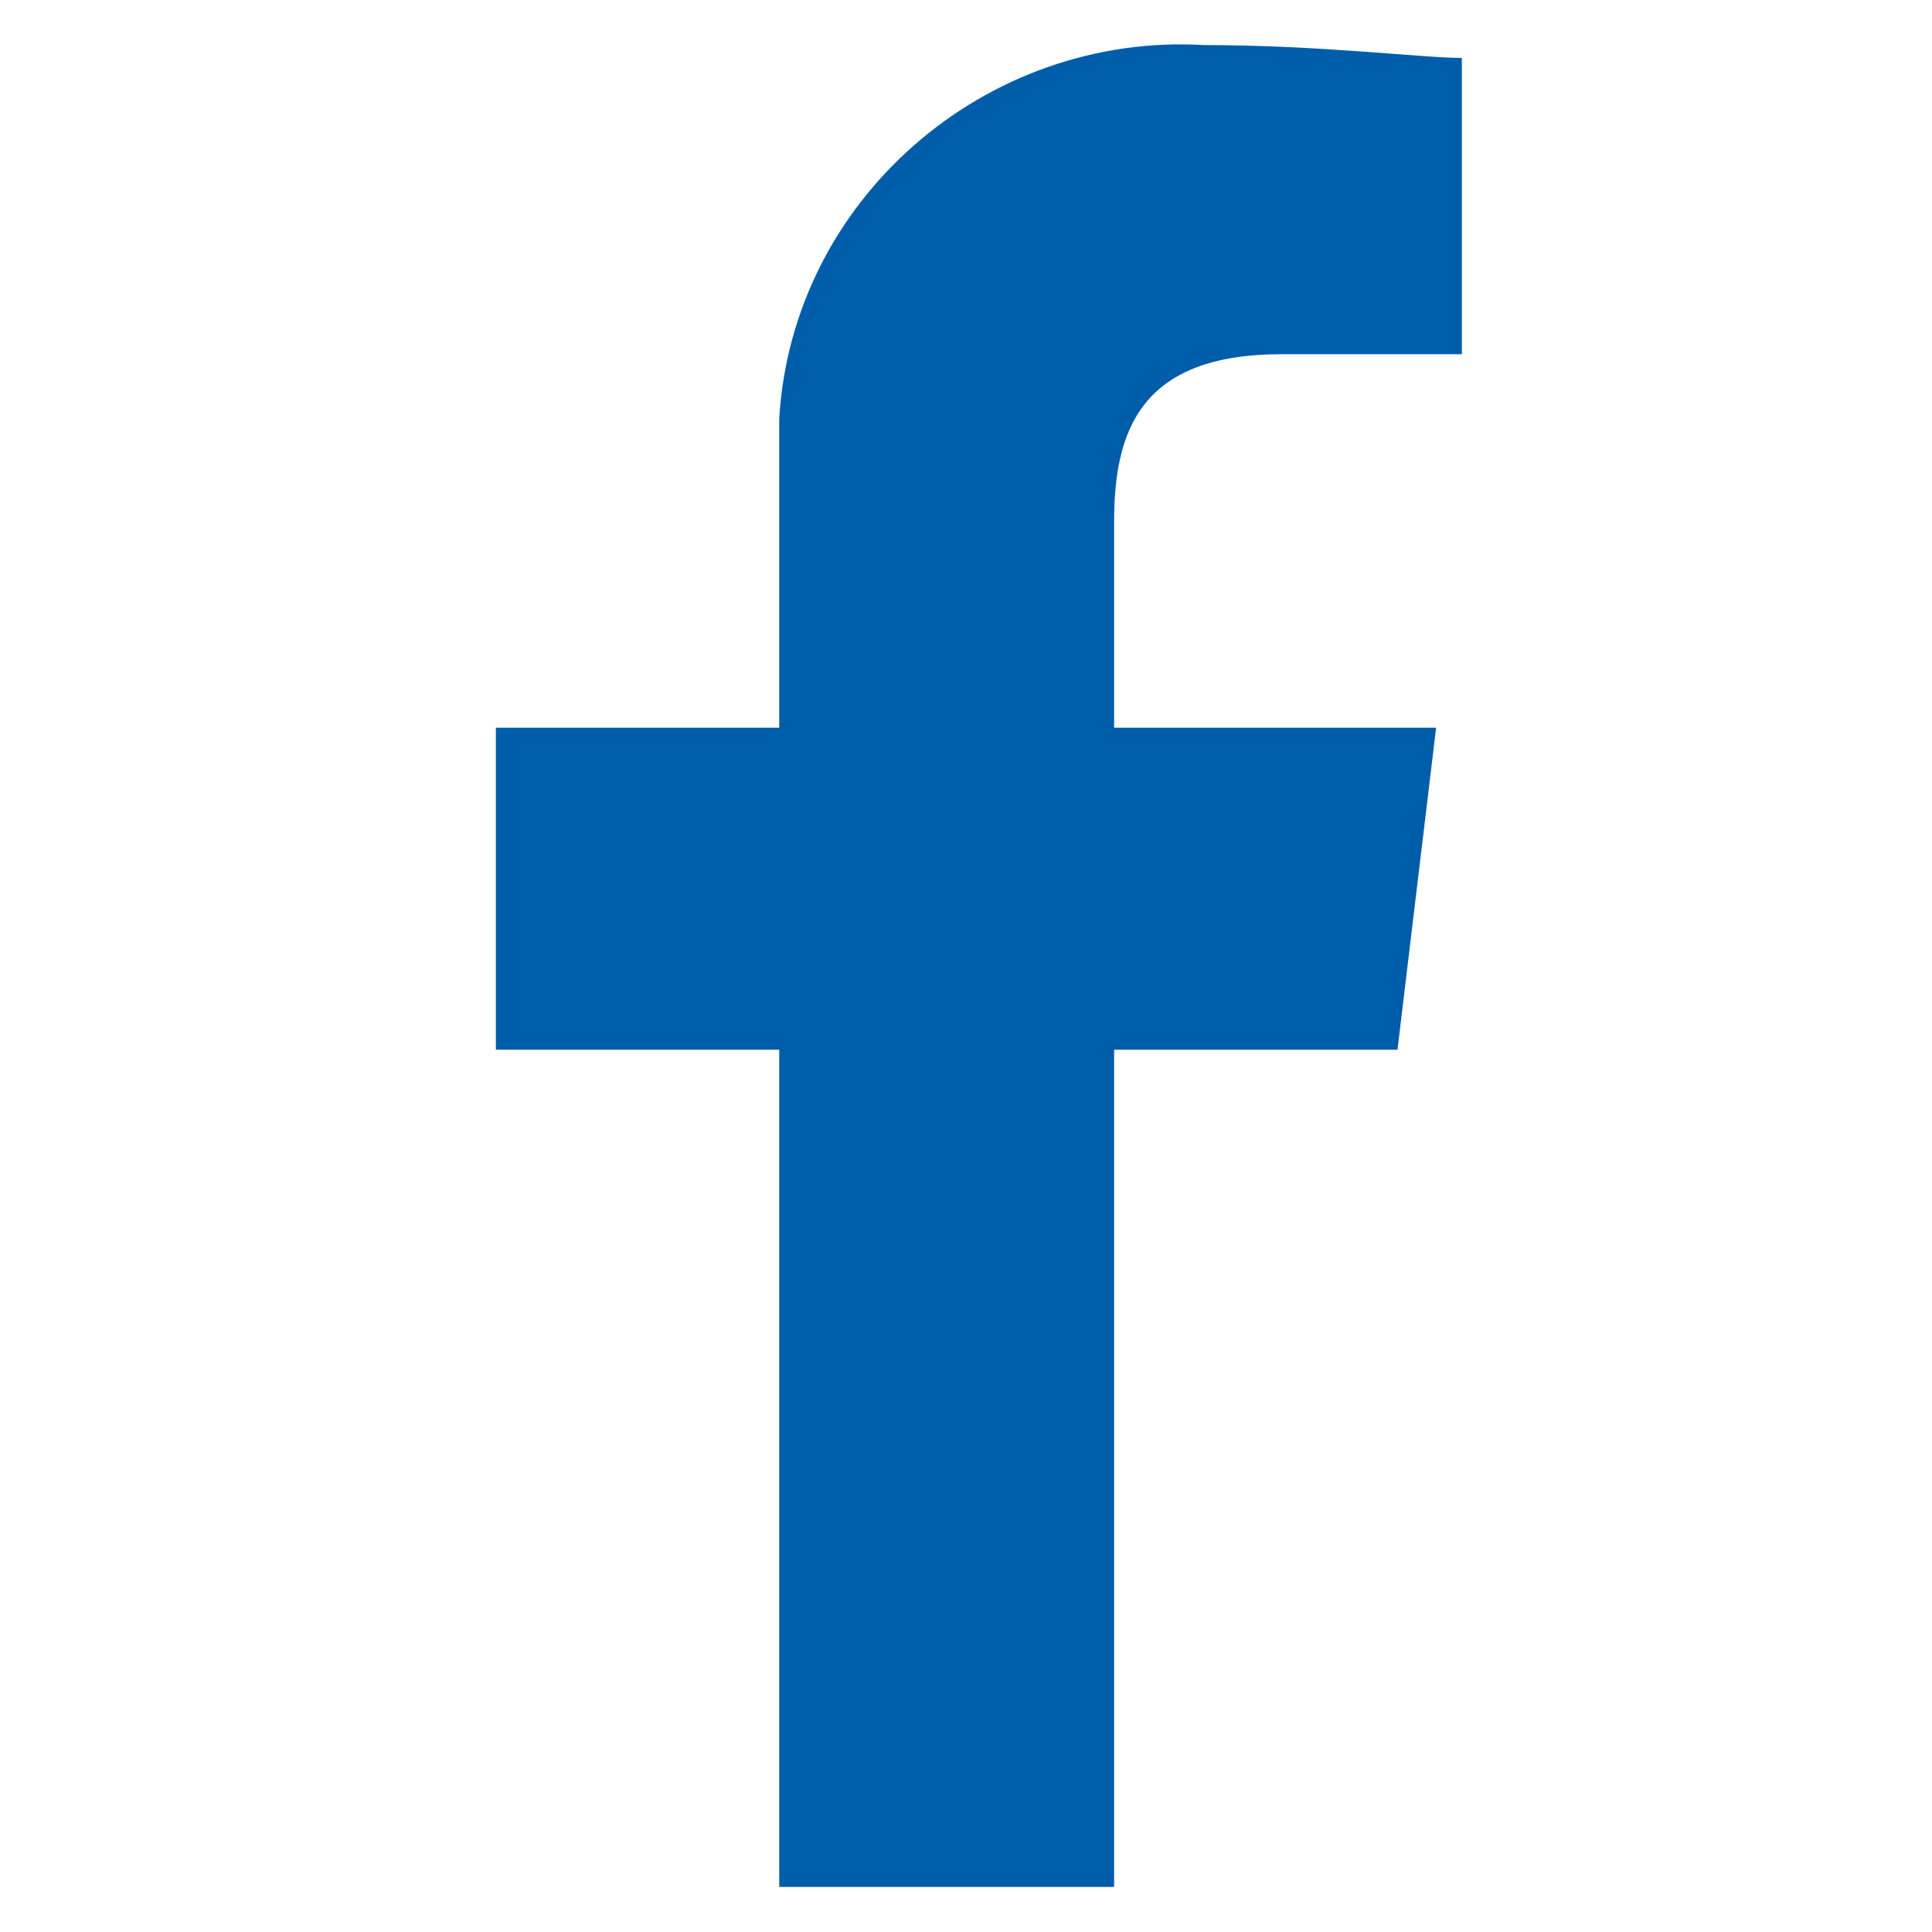 <?xml version="1.0" encoding="UTF-8"?> <svg xmlns="http://www.w3.org/2000/svg" id="Facebook" viewBox="0 0 15 15"><defs><style> .cls-1 { fill: #005daa; fill-rule: evenodd; stroke-width: 0px; } </style></defs><path id="Path_1" data-name="Path 1" class="cls-1" d="m8.65,14.65v-6.5h2.2l.3-2.5h-2.5v-1.6c0-.7.2-1.3,1.3-1.3h1.4V.45c-.3,0-1.1-.1-2-.1-1.7-.1-3.2,1.2-3.3,2.9v2.4h-2.2v2.5h2.2v6.5h2.6Z"></path></svg> 